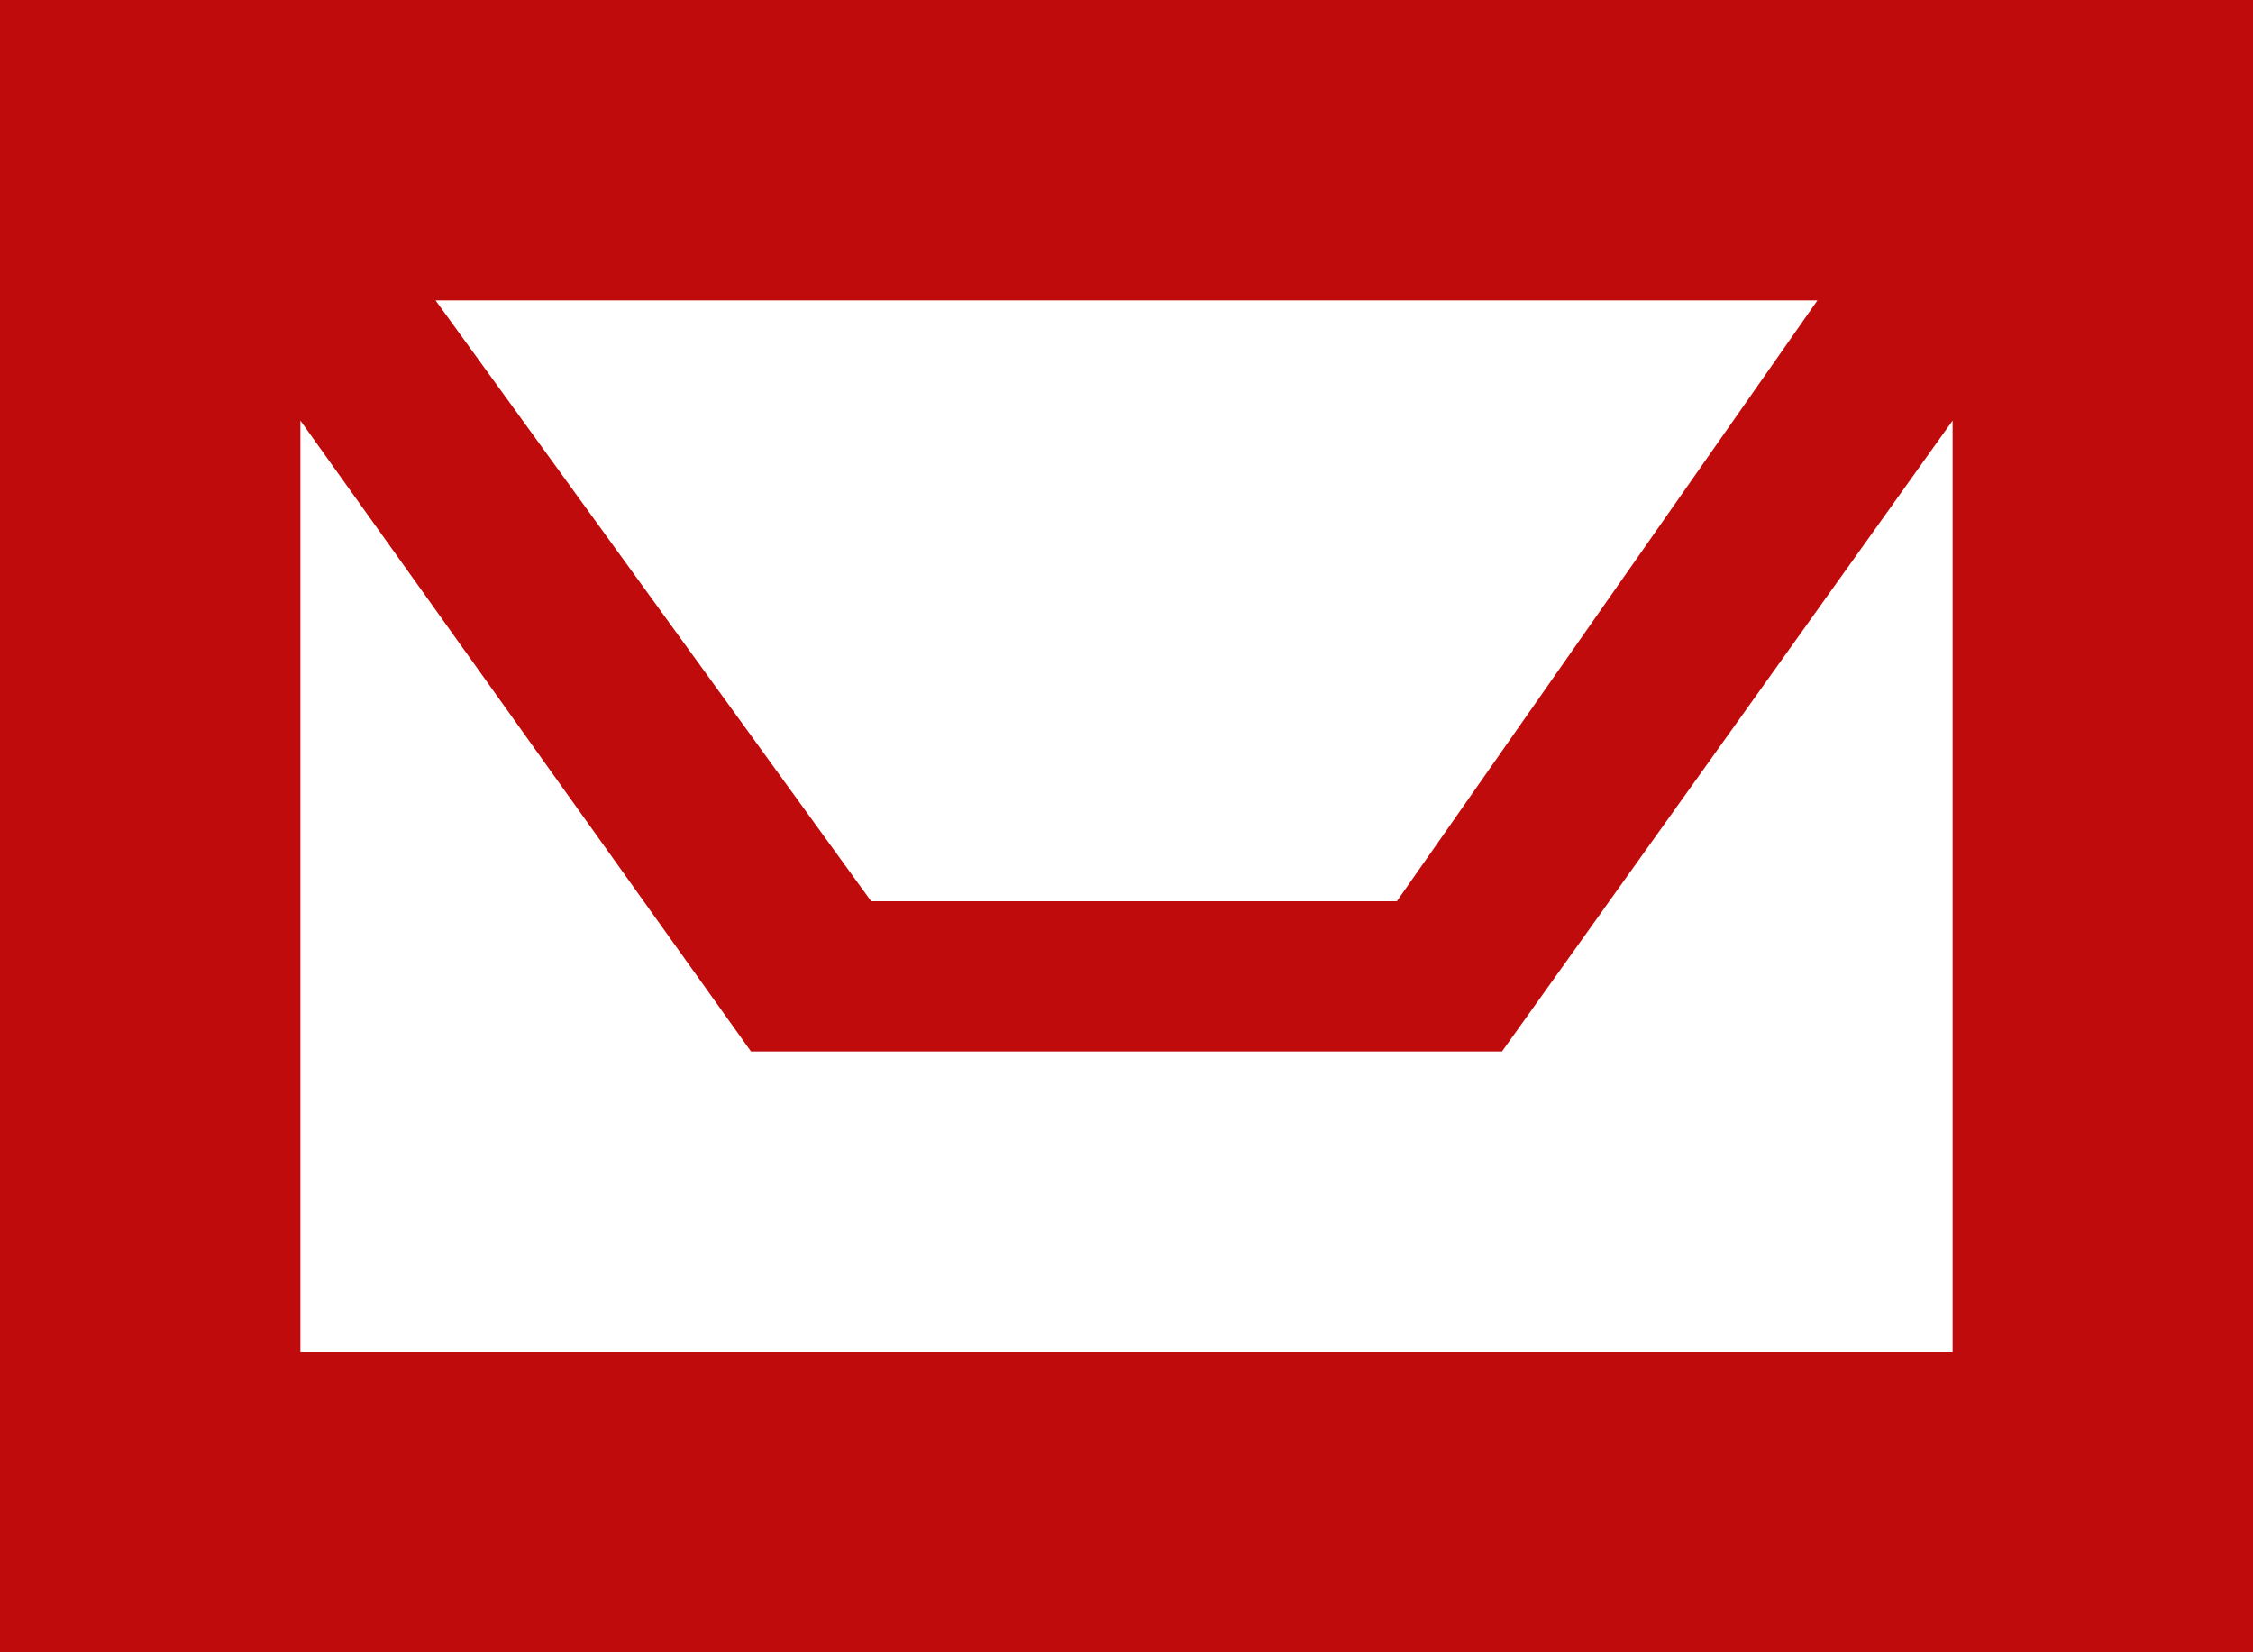<?xml version="1.0" encoding="UTF-8" standalone="no"?>

<svg
        xmlns:dc="http://purl.org/dc/elements/1.1/"
        xmlns:cc="http://creativecommons.org/ns#"
        xmlns:rdf="http://www.w3.org/1999/02/22-rdf-syntax-ns#"
        xmlns:svg="http://www.w3.org/2000/svg"
        xmlns="http://www.w3.org/2000/svg"
        version="1.1"
        width="15"
        height="11"
        viewBox="0 0 15 11"
        id="Layer_1"
        xml:space="preserve"><defs
            id="defs7" />
    <path fill="#bf0b0b"
            d="M 0,0 V 11 H 15 V 0 H 0 z M 12.1,2 9.3,6 H 5.8 L 2.9,2 h 9.2 z M 13,9 H 2 V 2.8 L 5,7 h 5 L 13,2.8 V 9 z"
            id="path3" />
</svg>